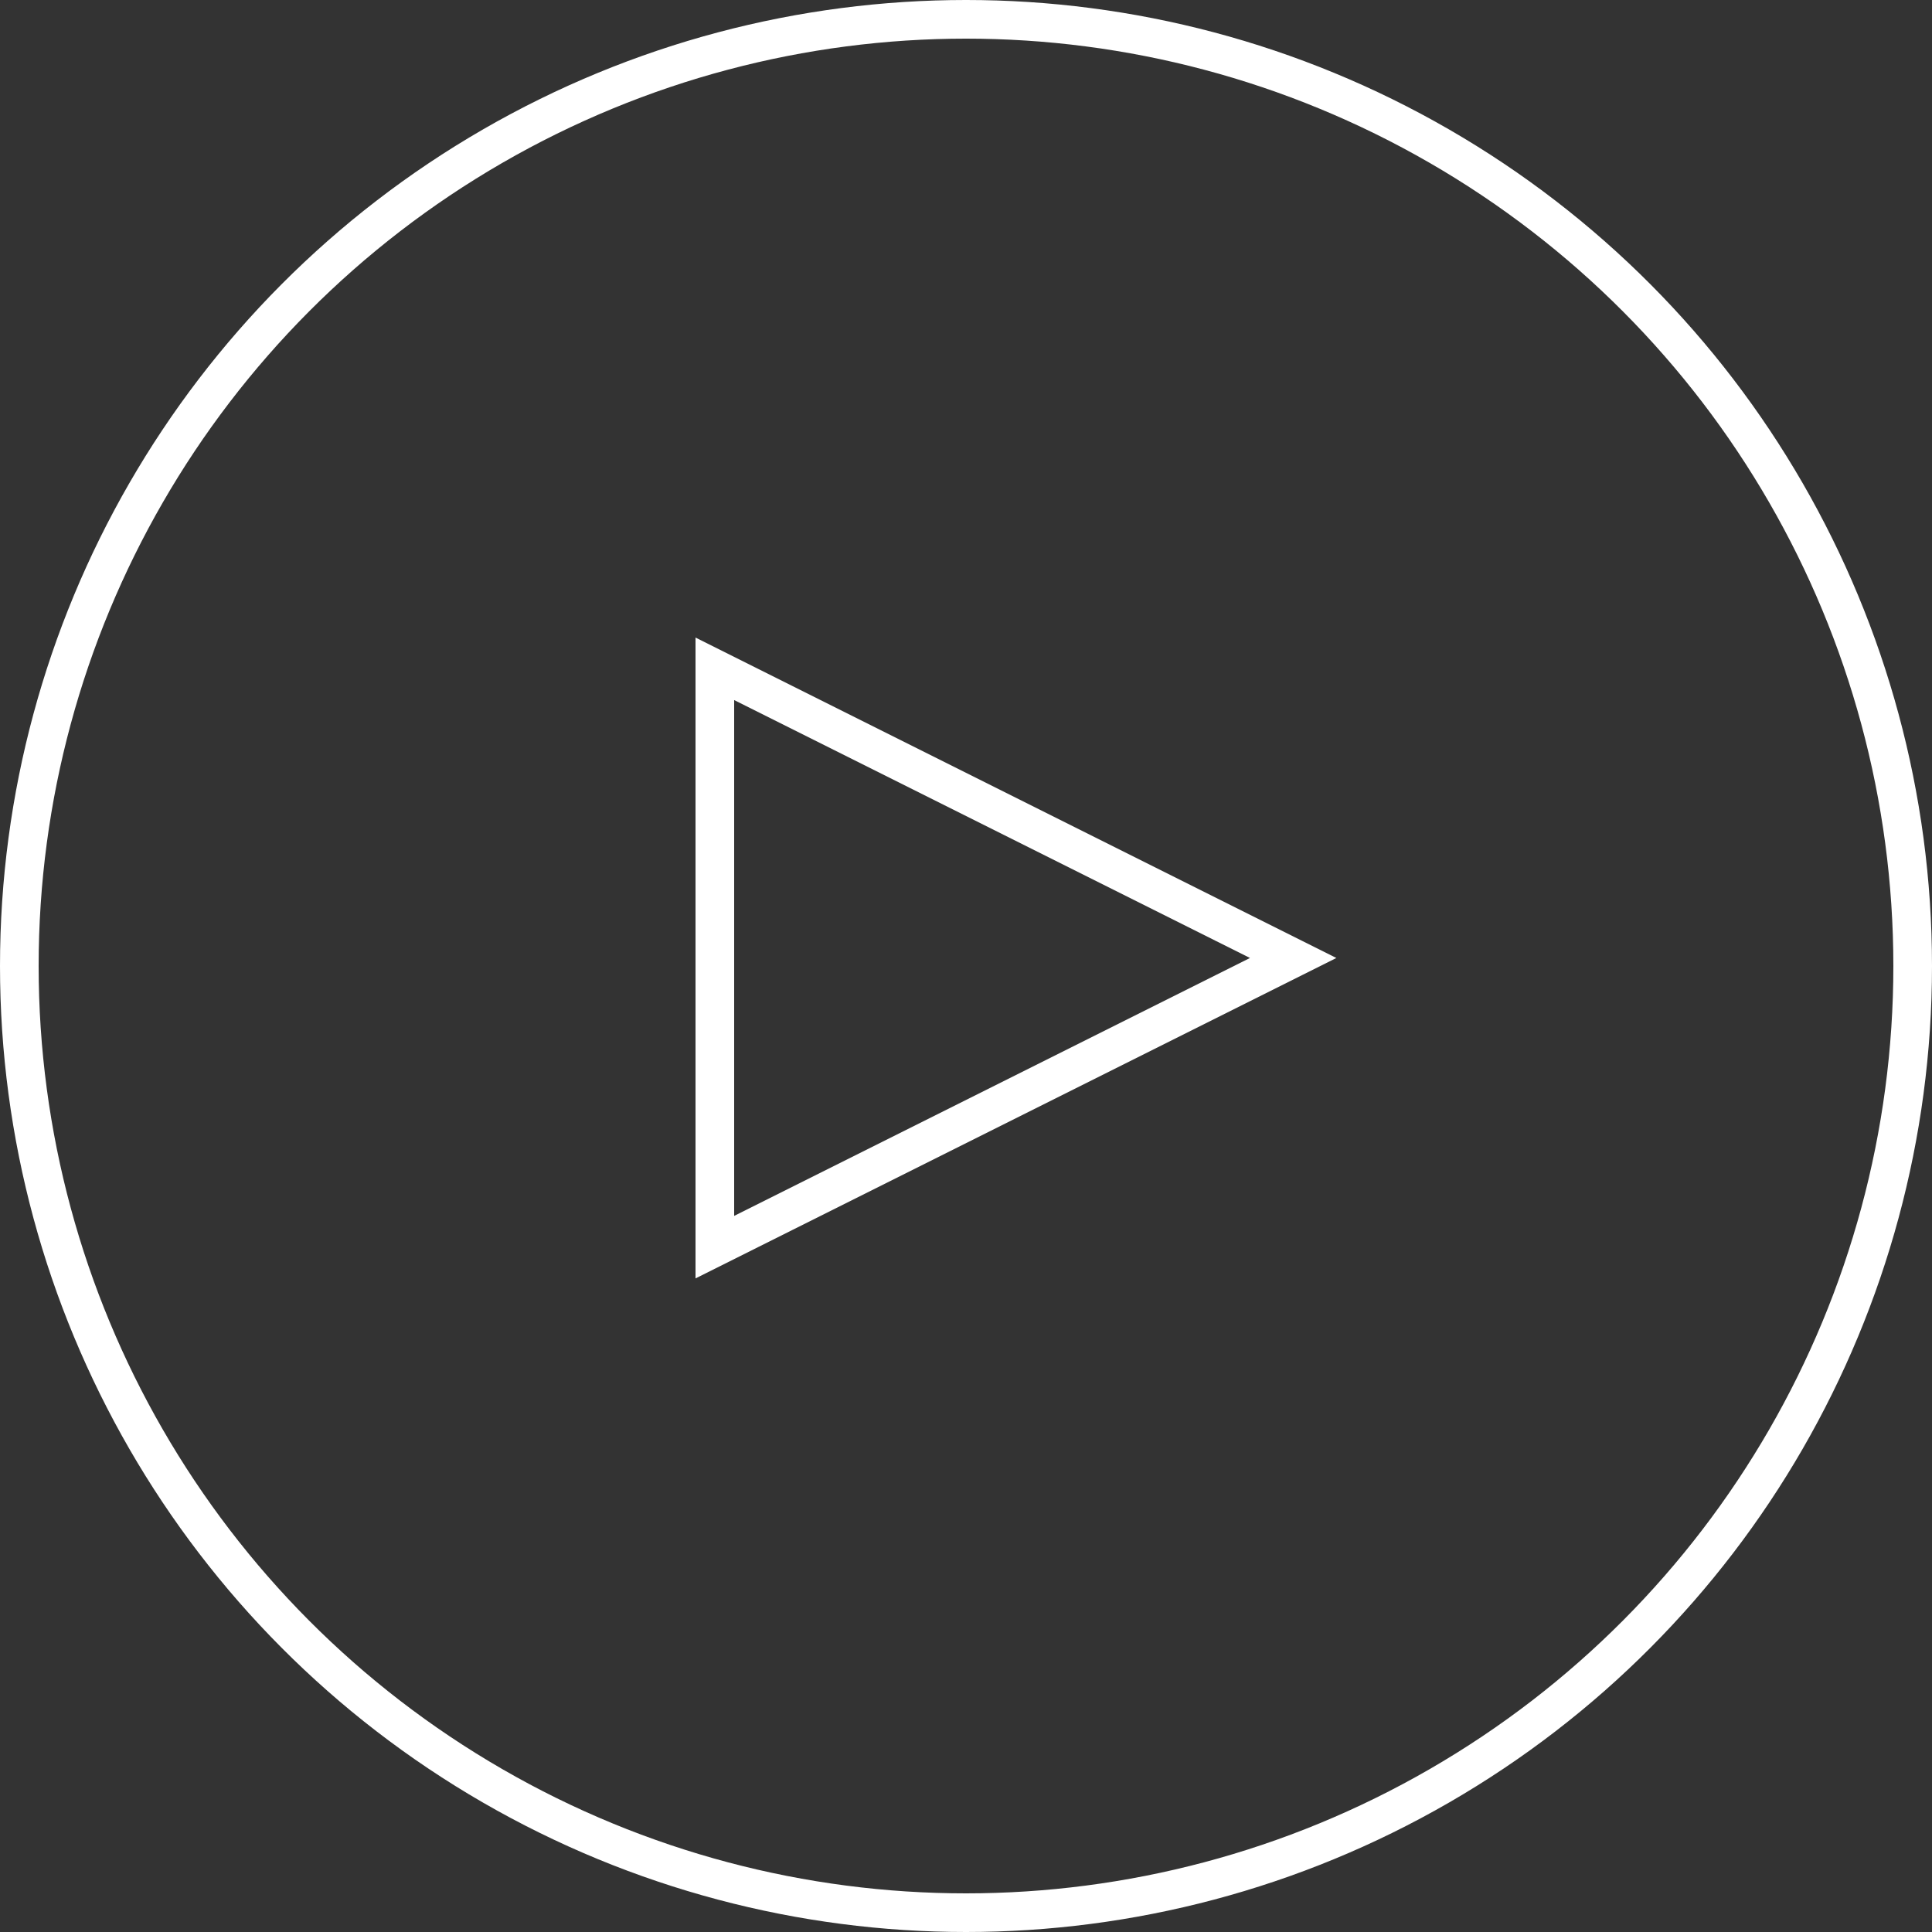 <?xml version="1.0" encoding="UTF-8"?>
<svg width="100px" height="100px" viewBox="0 0 100 100" version="1.1" xmlns="http://www.w3.org/2000/svg" xmlns:xlink="http://www.w3.org/1999/xlink">
    <rect x="0" y="0" width="100" height="100" fill="#333333" stroke="none"/>
    <!-- Generator: Sketch 44 (41411) - http://www.bohemiancoding.com/sketch -->
    <title>play</title>
    <desc>Created with Sketch.</desc>
    <defs></defs>
    <g id="Symbols" stroke="none" stroke-width="1" fill="none" fill-rule="evenodd">
        <g id="play" stroke="#FFFFFF" stroke-width="2">
            <circle id="Oval" cx="50" cy="50" r="49"></circle>
            <path d="M66.934,49.585 L37,34.618 L37,64.552 L66.934,49.585 Z" id="Triangle"></path>
        </g>
    </g>
</svg>